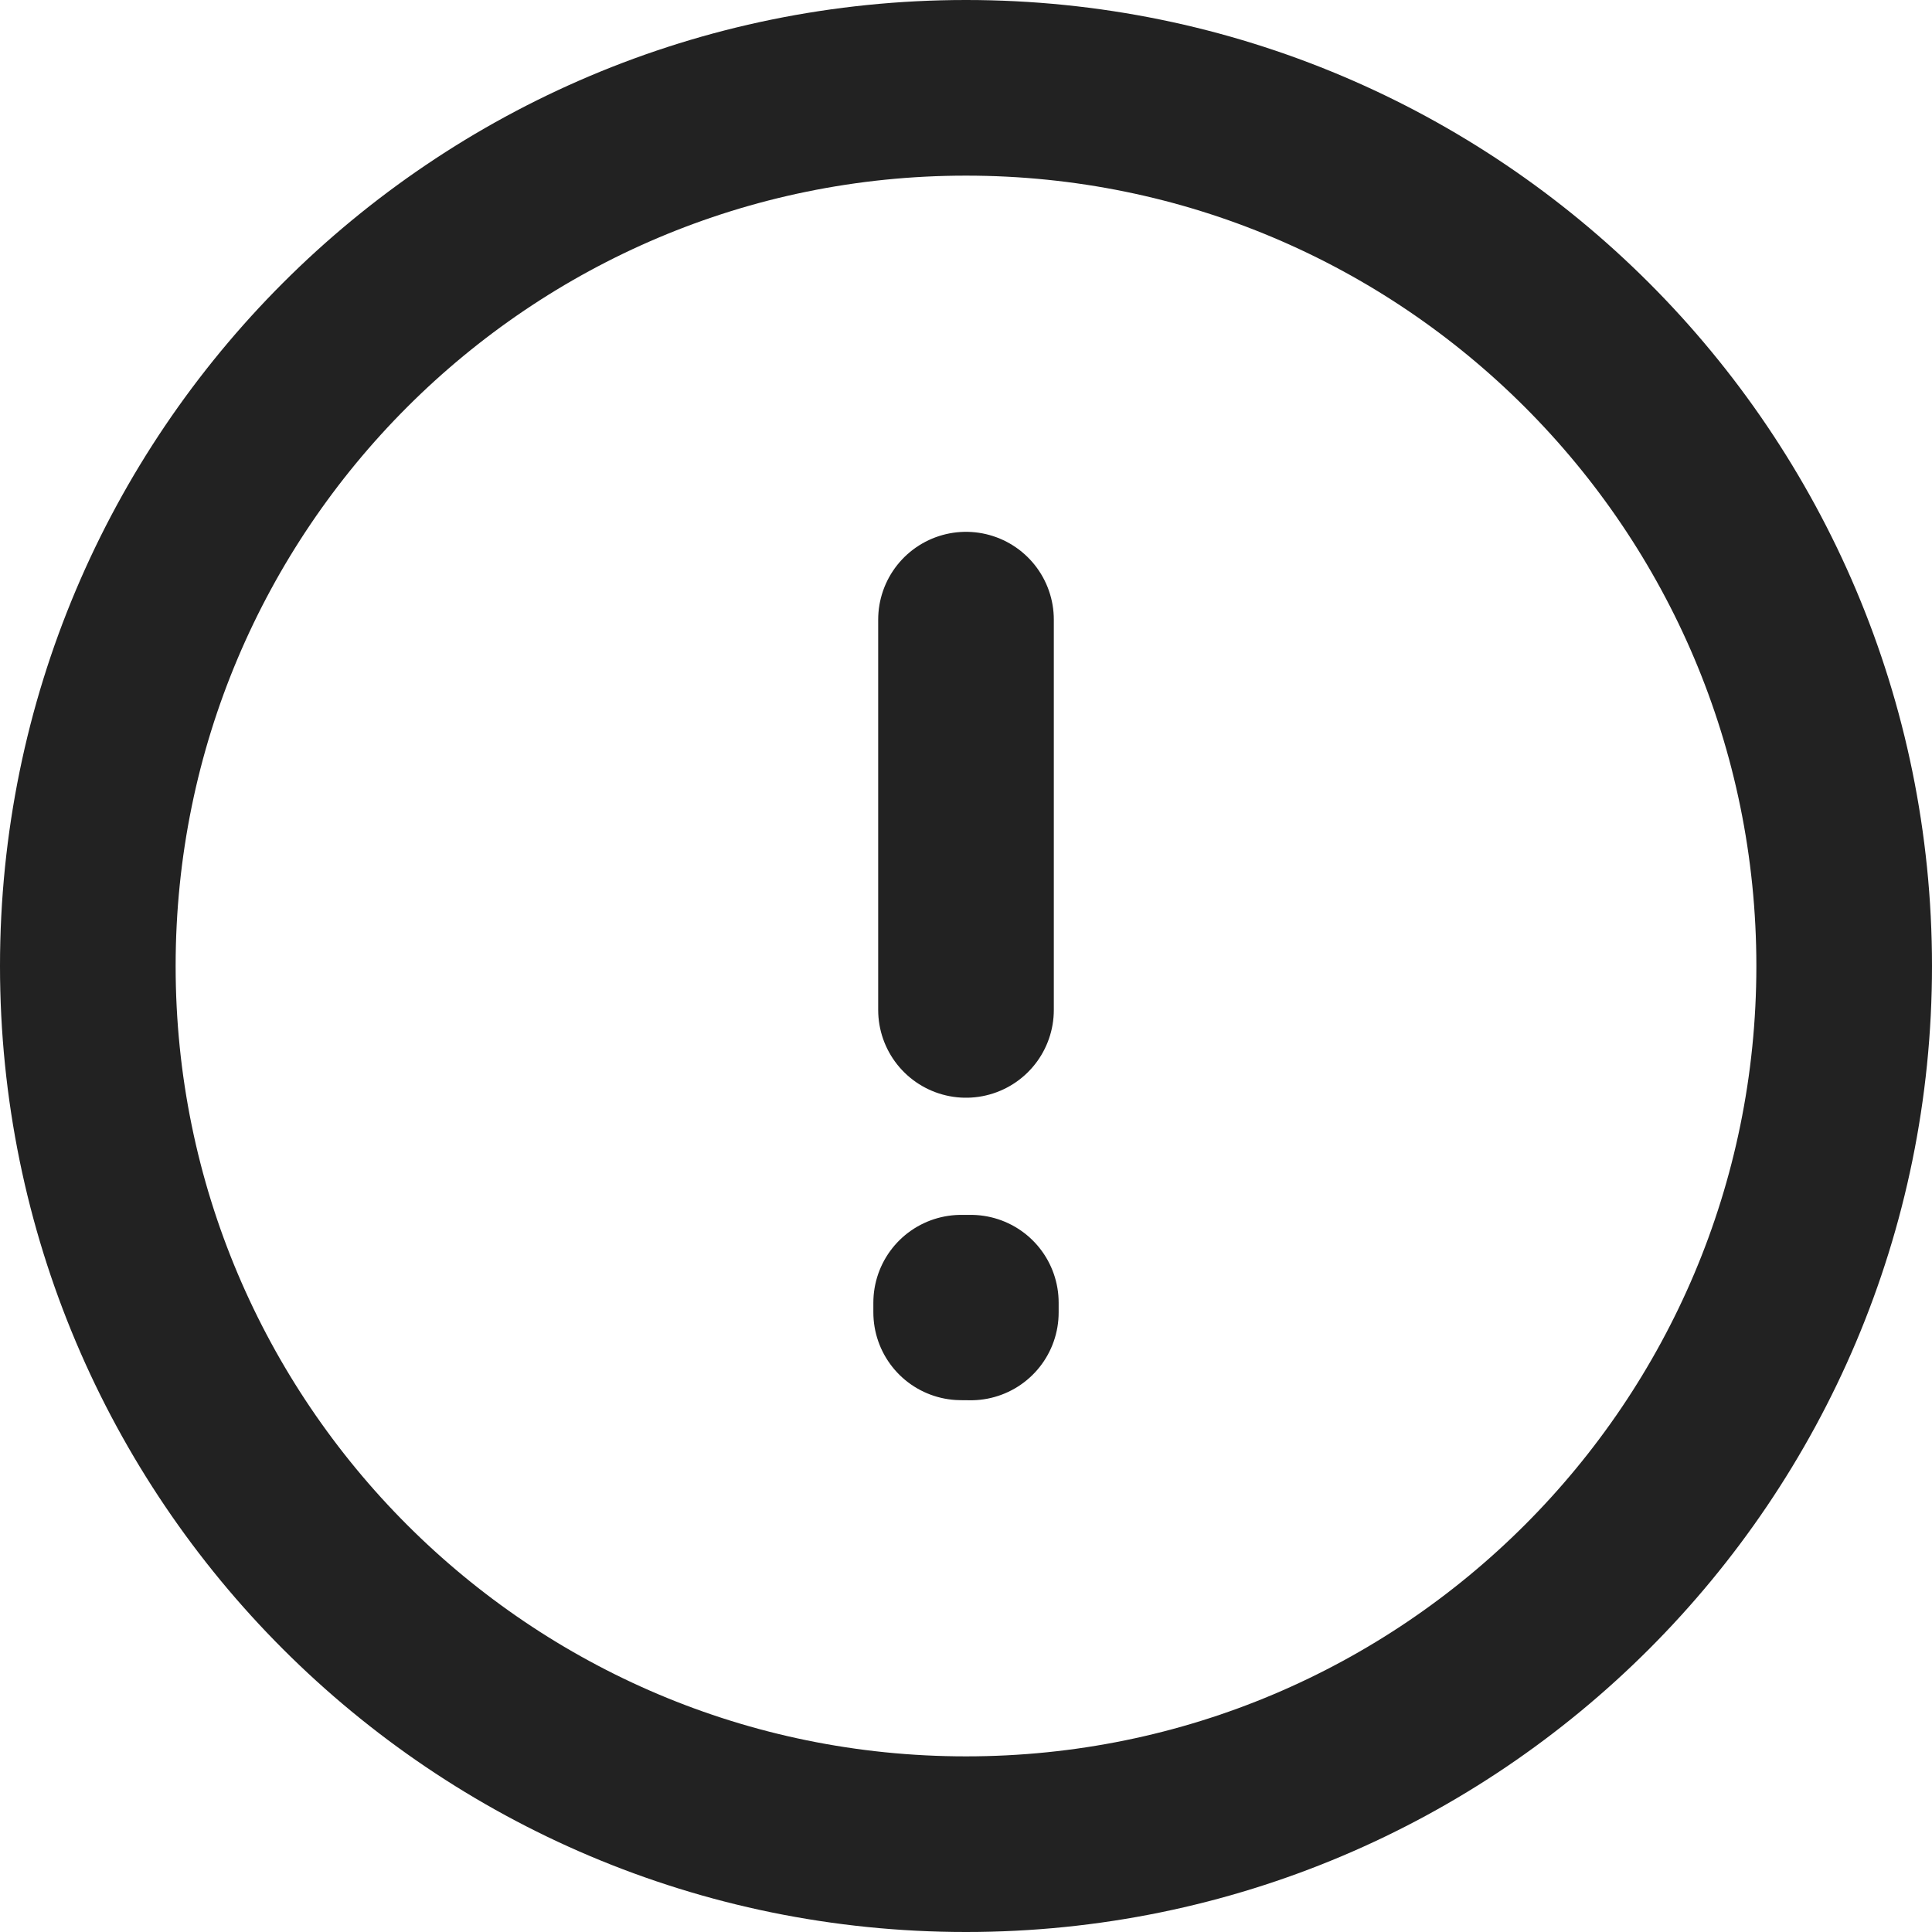 <svg width="22" height="22" viewBox="0 0 22 22" fill="none" xmlns="http://www.w3.org/2000/svg">
<path d="M11 7.056V11.5M11 21C5.477 21 1 16.523 1 11C1 5.477 5.477 1 11 1C16.523 1 21 5.477 21 11C21 16.523 16.523 21 11 21ZM11.055 14.834V14.945L10.945 14.944V14.834H11.055Z" stroke="#222222" stroke-width="2" stroke-linecap="round" stroke-linejoin="round"/>
</svg>
